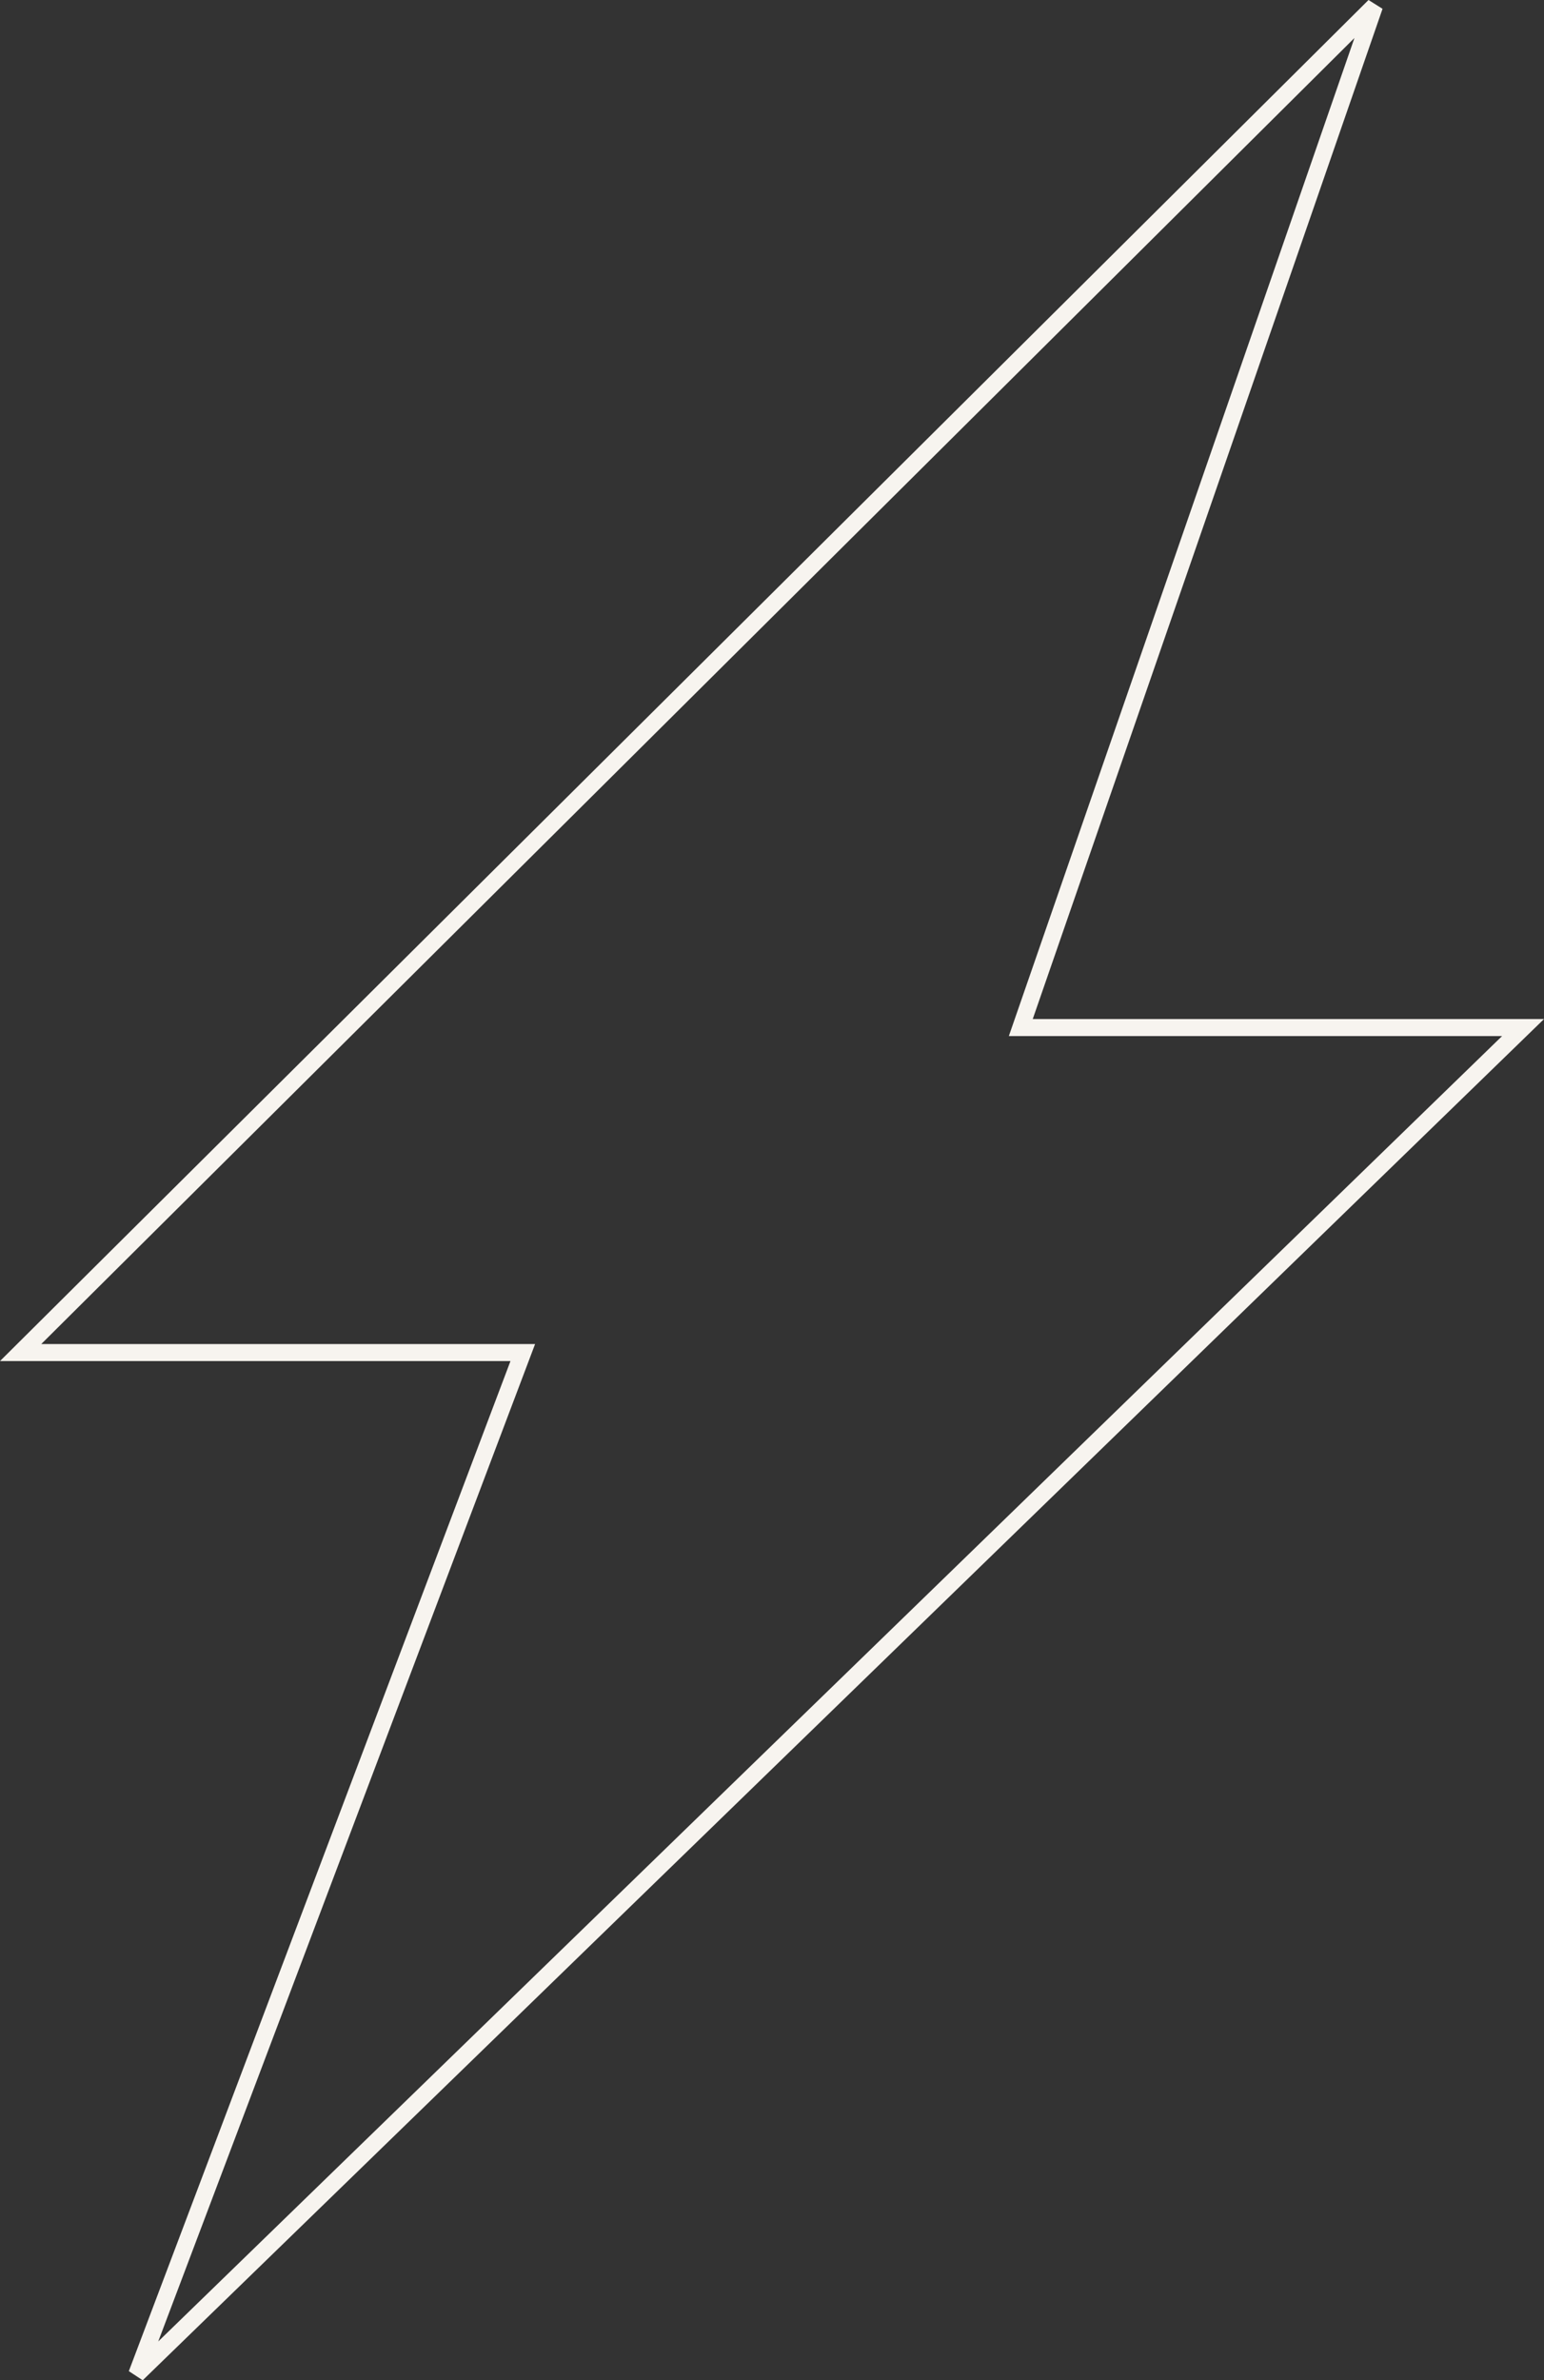 <?xml version="1.0" encoding="utf-8"?>
<svg xmlns="http://www.w3.org/2000/svg" width="181.526" height="279.73" viewBox="0 0 181.526 279.73">
  <rect x="0" y="0" width="181.526" height="279.73" fill="#333333" stroke="none"/>
  <g id="Gruppe_17" data-name="Gruppe 17" transform="translate(-229.601 0.709)">
    <g id="c1_ray" data-name="c1 ray" transform="translate(232.025 0)">
      <path id="Pfad_2" data-name="Pfad 2" d="M391.2,0,232.025,158.243h59.039L245.683,278.3,408.662,120.051H349.613Z" transform="translate(-232.025 0)" fill="none" stroke="#f7f4ef" stroke-width="2"/>
    </g>
  </g>
</svg>
